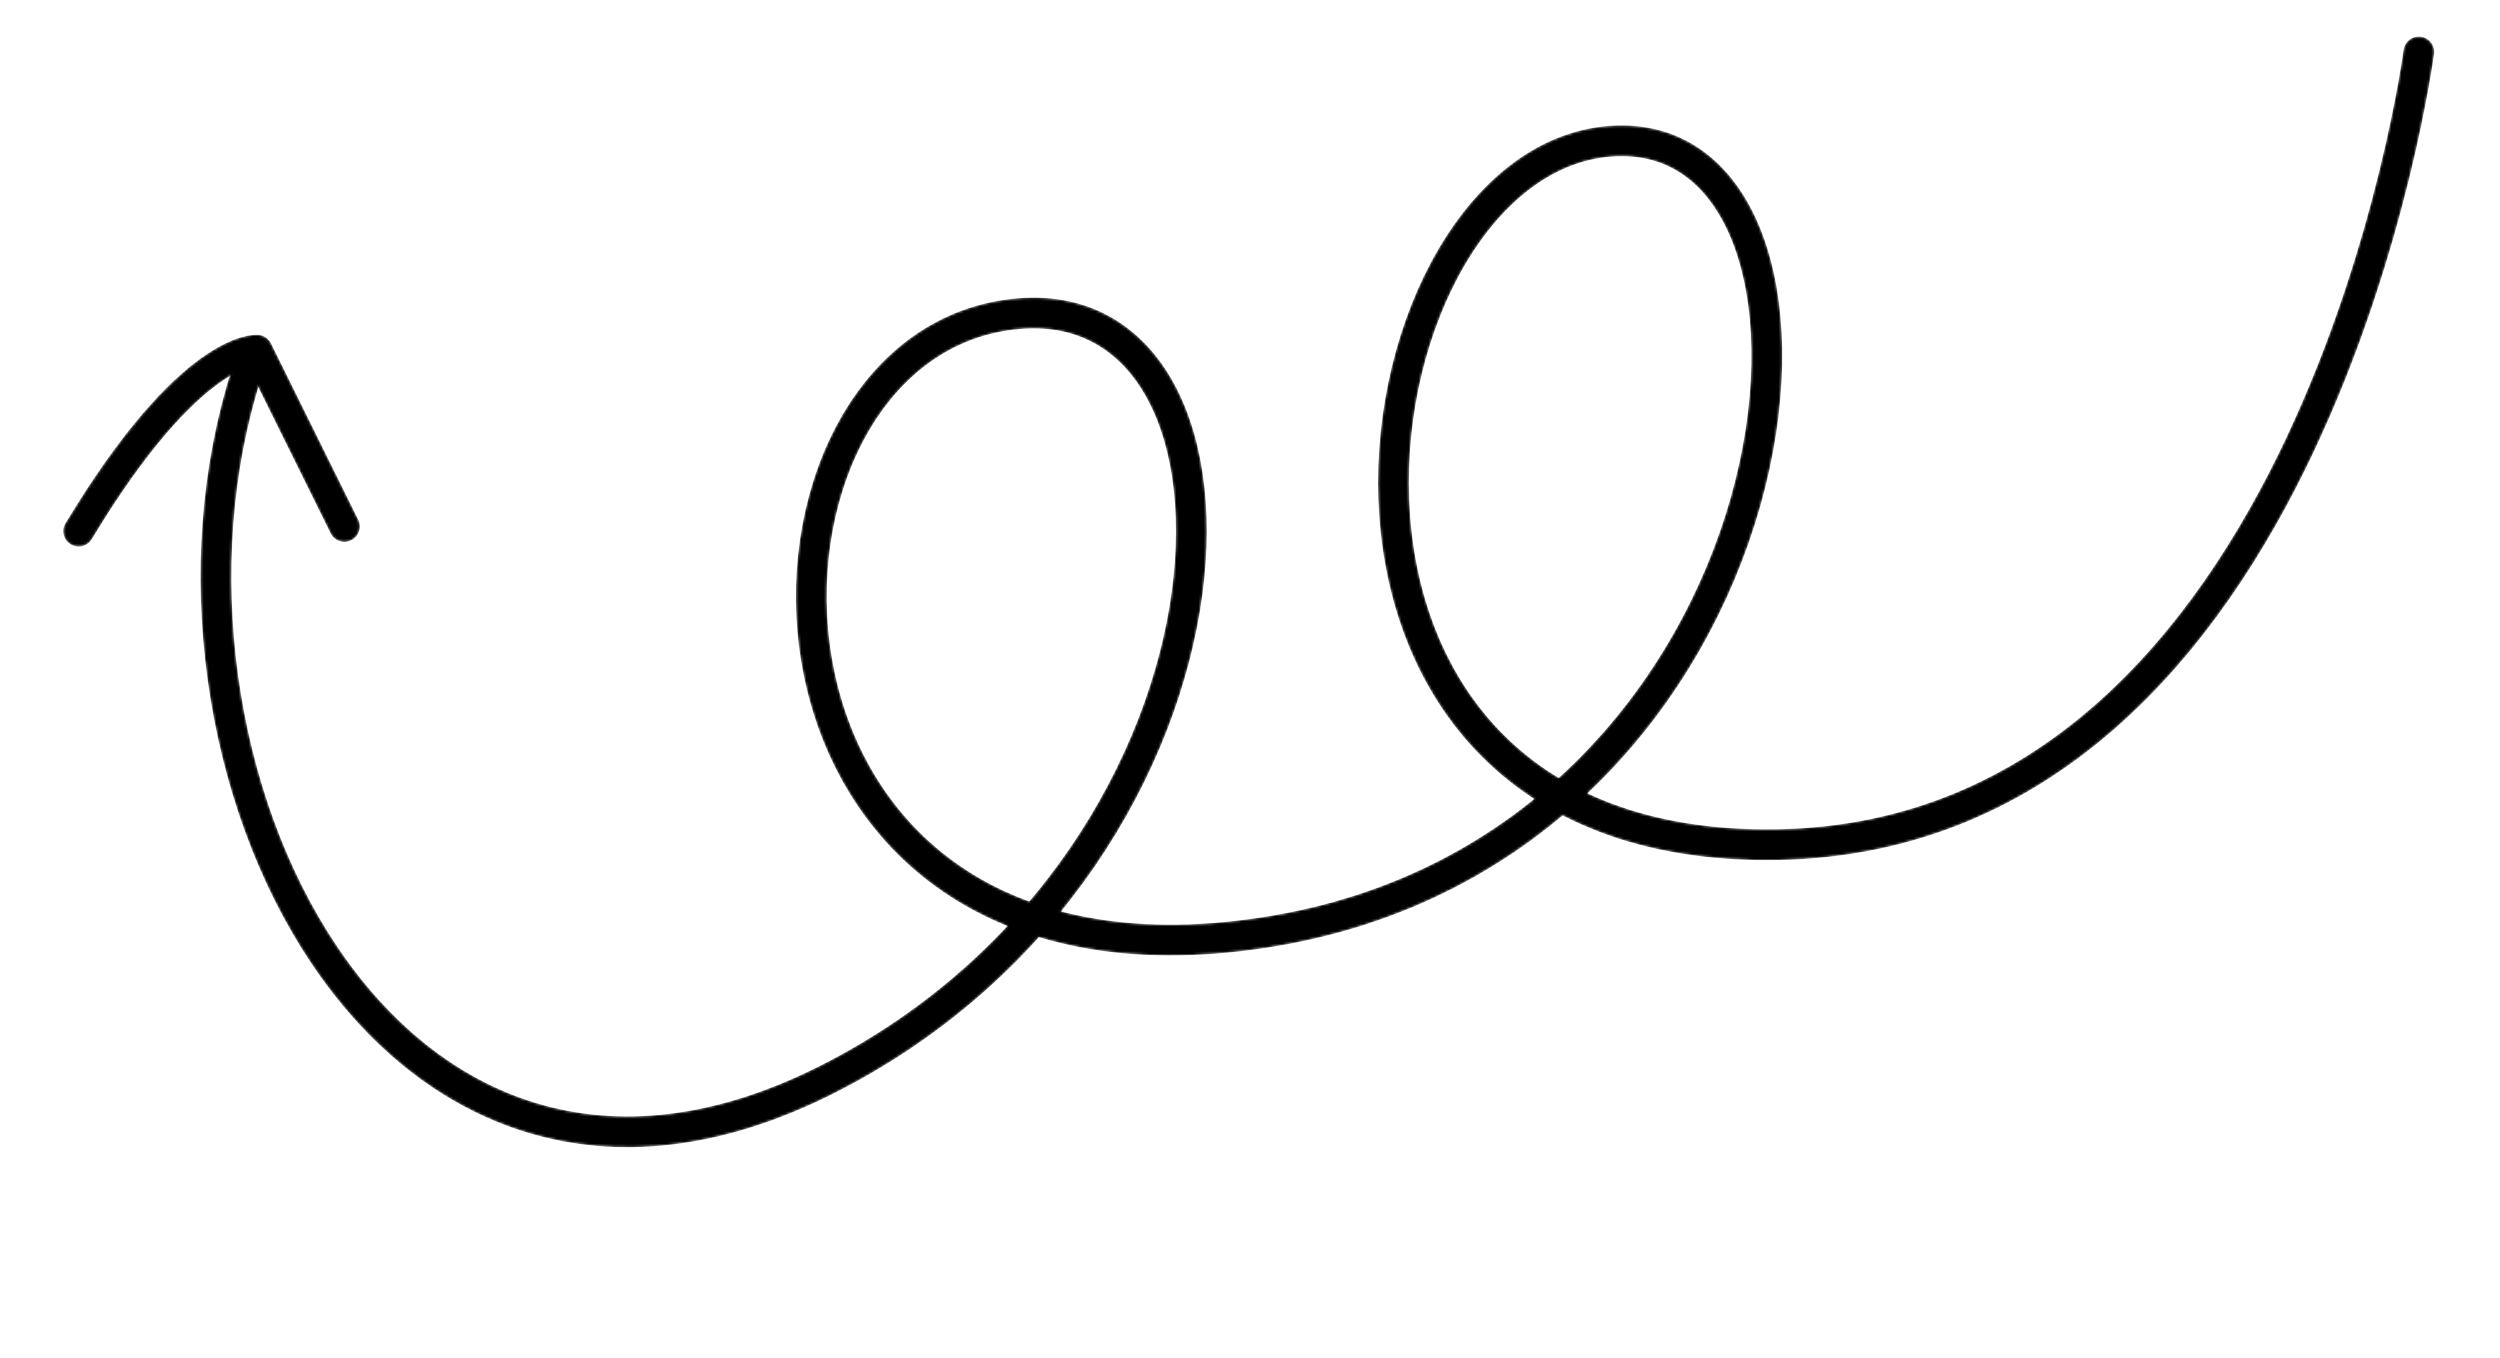 <svg xmlns:xlink="http://www.w3.org/1999/xlink" xmlns="http://www.w3.org/2000/svg" viewBox="0 0 1000 543" width="1000" height="543" preserveAspectRatio="xMidYMid meet" style="width: 100%; height: 100%; transform: translate3d(0px, 0px, 0px);"><defs><clipPath id="__lottie_element_4"><rect width="1000" height="543" x="0" y="0"></rect></clipPath><mask id="__lottie_element_8" mask-type="alpha"><g transform="matrix(4.11,0,0,4.11,0.635,-10.035)" opacity="1" style="display: block;"><g opacity="1" transform="matrix(1,0,0,1,123.535,68.438)"><path stroke-linecap="round" stroke-linejoin="miter" fill-opacity="0" stroke-miterlimit="10" stroke="rgb(0,0,0)" stroke-opacity="1" stroke-width="3" d=" M111.718,-60.939 C111.718,-60.939 101.681,15.343 49.277,16.208 C-3.127,17.074 7.405,-51.269 33.576,-52.283 C59.746,-53.296 52.49,16.651 -0.707,24.771 C-53.905,32.892 -54.196,-30.124 -26.447,-35.215 C1.302,-40.307 0.117,17.13 -43.133,39.035 C-86.382,60.939 -111.718,7.778 -99.672,-29.719"></path></g></g></mask><mask id="__lottie_element_14" mask-type="alpha"><g transform="matrix(4.11,0,0,4.11,0.635,-10.035)" opacity="1" style="display: block;"><g opacity="1" transform="matrix(1,0,0,1,20.433,45.039)"><path stroke-linecap="round" stroke-linejoin="round" fill-opacity="0" stroke="rgb(0,0,0)" stroke-opacity="1" stroke-width="3" d=" M12.932,8.639 C12.932,8.639 4.443,-8.514 4.443,-8.514 C4.443,-8.514 -1.965,-9.097 -12.932,9.096"></path></g></g></mask></defs><g clip-path="url(#__lottie_element_4)"><g mask="url(#__lottie_element_8)" style="display: block;"><g transform="matrix(4.11,0,0,4.11,0.635,-10.035)" opacity="1"><g opacity="1" transform="matrix(1,0,0,1,123.535,68.438)"><path stroke-linecap="round" stroke-linejoin="miter" fill-opacity="0" stroke-miterlimit="10" stroke="#000000" stroke-opacity="1" stroke-width="3px" d=" M111.718,-60.939 C111.718,-60.939 101.681,15.343 49.277,16.208 C-3.127,17.074 7.405,-51.269 33.576,-52.283 C59.746,-53.296 52.49,16.651 -0.707,24.771 C-53.905,32.892 -54.196,-30.124 -26.447,-35.215 C1.302,-40.307 0.117,17.13 -43.133,39.035 C-86.382,60.939 -111.718,7.778 -99.672,-29.719"></path></g></g></g><g mask="url(#__lottie_element_14)" style="display: block;"><g transform="matrix(4.11,0,0,4.11,0.635,-10.035)" opacity="1"><g opacity="1" transform="matrix(1,0,0,1,20.433,45.039)"><path stroke-linecap="round" stroke-linejoin="round" fill-opacity="0" stroke="#000000" stroke-opacity="1" stroke-width="3px" d=" M12.932,8.639 C12.932,8.639 4.443,-8.514 4.443,-8.514 C4.443,-8.514 -1.965,-9.097 -12.932,9.096"></path></g></g></g></g></svg>